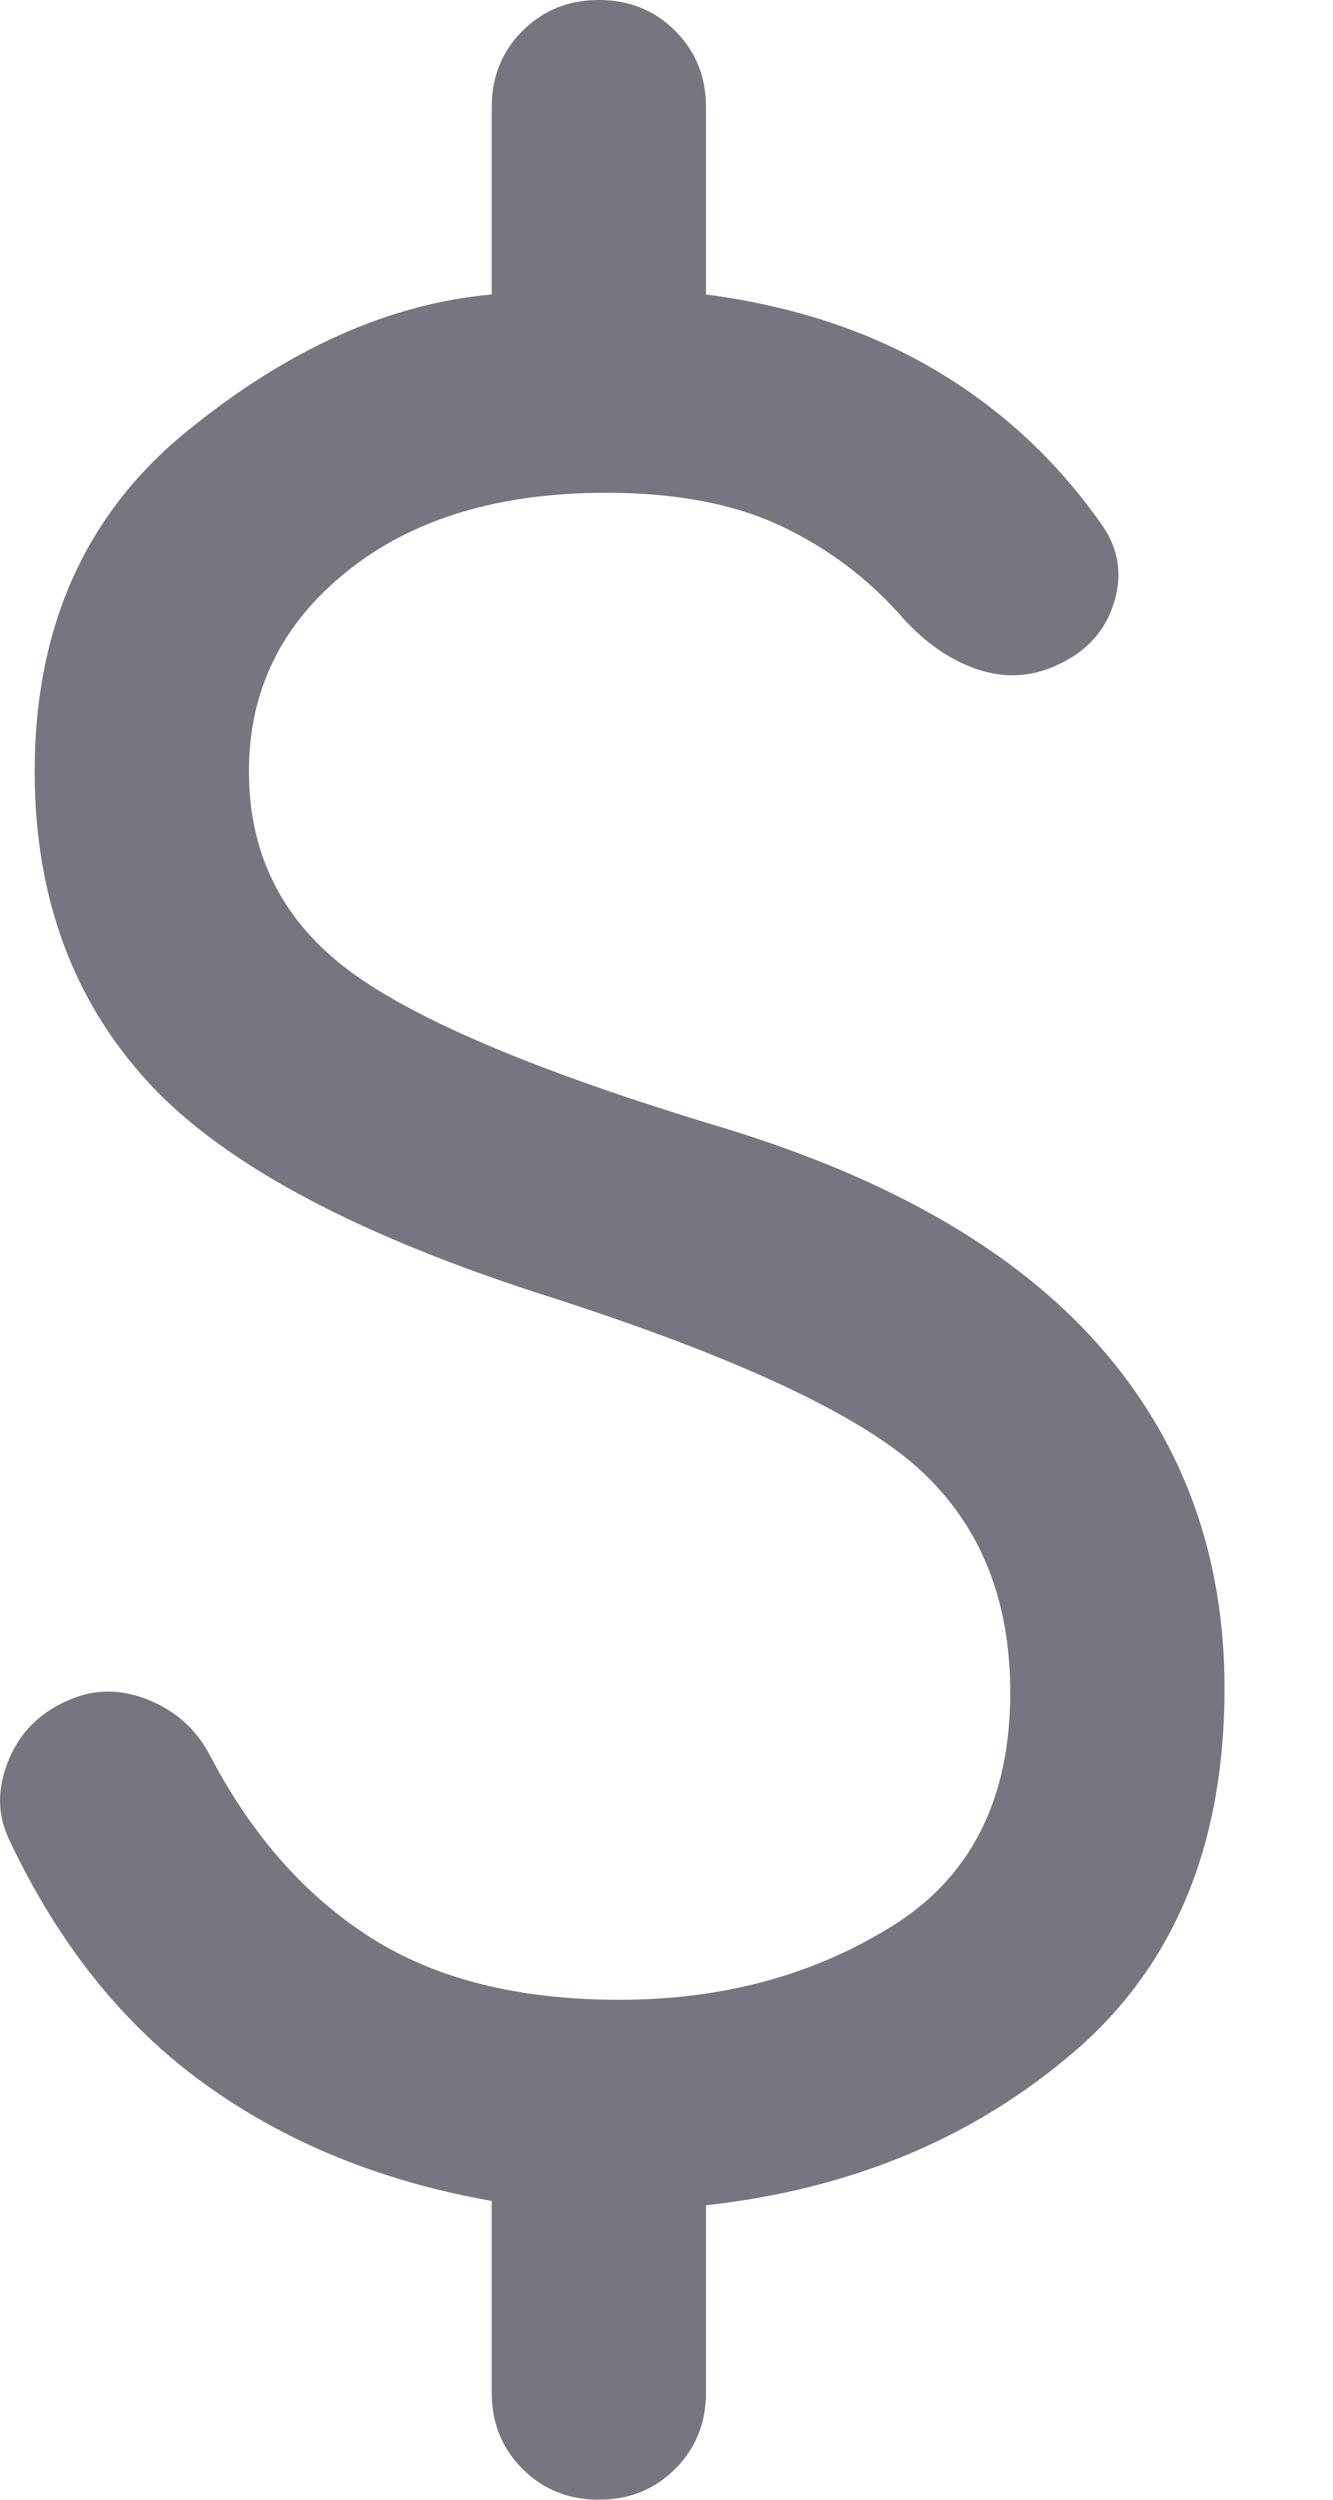 <svg width="8" height="15" viewBox="0 0 8 15" fill="none" xmlns="http://www.w3.org/2000/svg">
<mask id="mask0_71_687" style="mask-type:alpha" maskUnits="userSpaceOnUse" x="-7" y="-3" width="21" height="21">
<rect x="-6.696" y="-2.786" width="20.572" height="20.572" fill="#D9D9D9"/>
</mask>
<g mask="url(#mask0_71_687)">
<path d="M3.594 15C3.412 15 3.259 14.938 3.136 14.815C3.013 14.692 2.951 14.54 2.951 14.357V13.207C2.292 13.091 1.718 12.858 1.23 12.506C0.741 12.154 0.35 11.665 0.055 11.039C-0.017 10.889 -0.018 10.729 0.053 10.559C0.123 10.39 0.247 10.269 0.424 10.197C0.575 10.133 0.733 10.135 0.897 10.203C1.062 10.271 1.185 10.385 1.266 10.545C1.515 11.017 1.834 11.378 2.225 11.627C2.616 11.876 3.113 12 3.716 12C4.335 12 4.881 11.853 5.354 11.558C5.827 11.264 6.063 10.797 6.063 10.157C6.063 9.602 5.886 9.159 5.53 8.828C5.175 8.496 4.439 8.151 3.324 7.79C2.156 7.421 1.344 6.989 0.89 6.495C0.436 6 0.208 5.378 0.208 4.629C0.208 3.766 0.511 3.087 1.117 2.592C1.722 2.097 2.334 1.822 2.951 1.767V0.643C2.951 0.46 3.013 0.308 3.136 0.185C3.259 0.062 3.412 0 3.594 0C3.776 0 3.929 0.062 4.052 0.185C4.175 0.308 4.237 0.46 4.237 0.643V1.767C4.763 1.836 5.225 1.989 5.622 2.226C6.02 2.463 6.352 2.774 6.62 3.16C6.716 3.302 6.737 3.457 6.683 3.625C6.629 3.793 6.514 3.916 6.337 3.994C6.186 4.063 6.03 4.071 5.868 4.017C5.706 3.963 5.557 3.861 5.42 3.71C5.218 3.478 4.976 3.294 4.693 3.159C4.41 3.024 4.058 2.957 3.637 2.957C2.992 2.957 2.473 3.114 2.082 3.429C1.69 3.743 1.494 4.143 1.494 4.629C1.494 5.127 1.695 5.526 2.096 5.825C2.497 6.124 3.242 6.437 4.332 6.765C5.346 7.073 6.102 7.511 6.601 8.08C7.1 8.649 7.349 9.333 7.349 10.131C7.349 11.068 7.048 11.796 6.445 12.313C5.842 12.831 5.106 13.137 4.237 13.233V14.357C4.237 14.54 4.175 14.692 4.052 14.815C3.929 14.938 3.776 15 3.594 15Z" fill="#75767F"/>
</g>
</svg>
